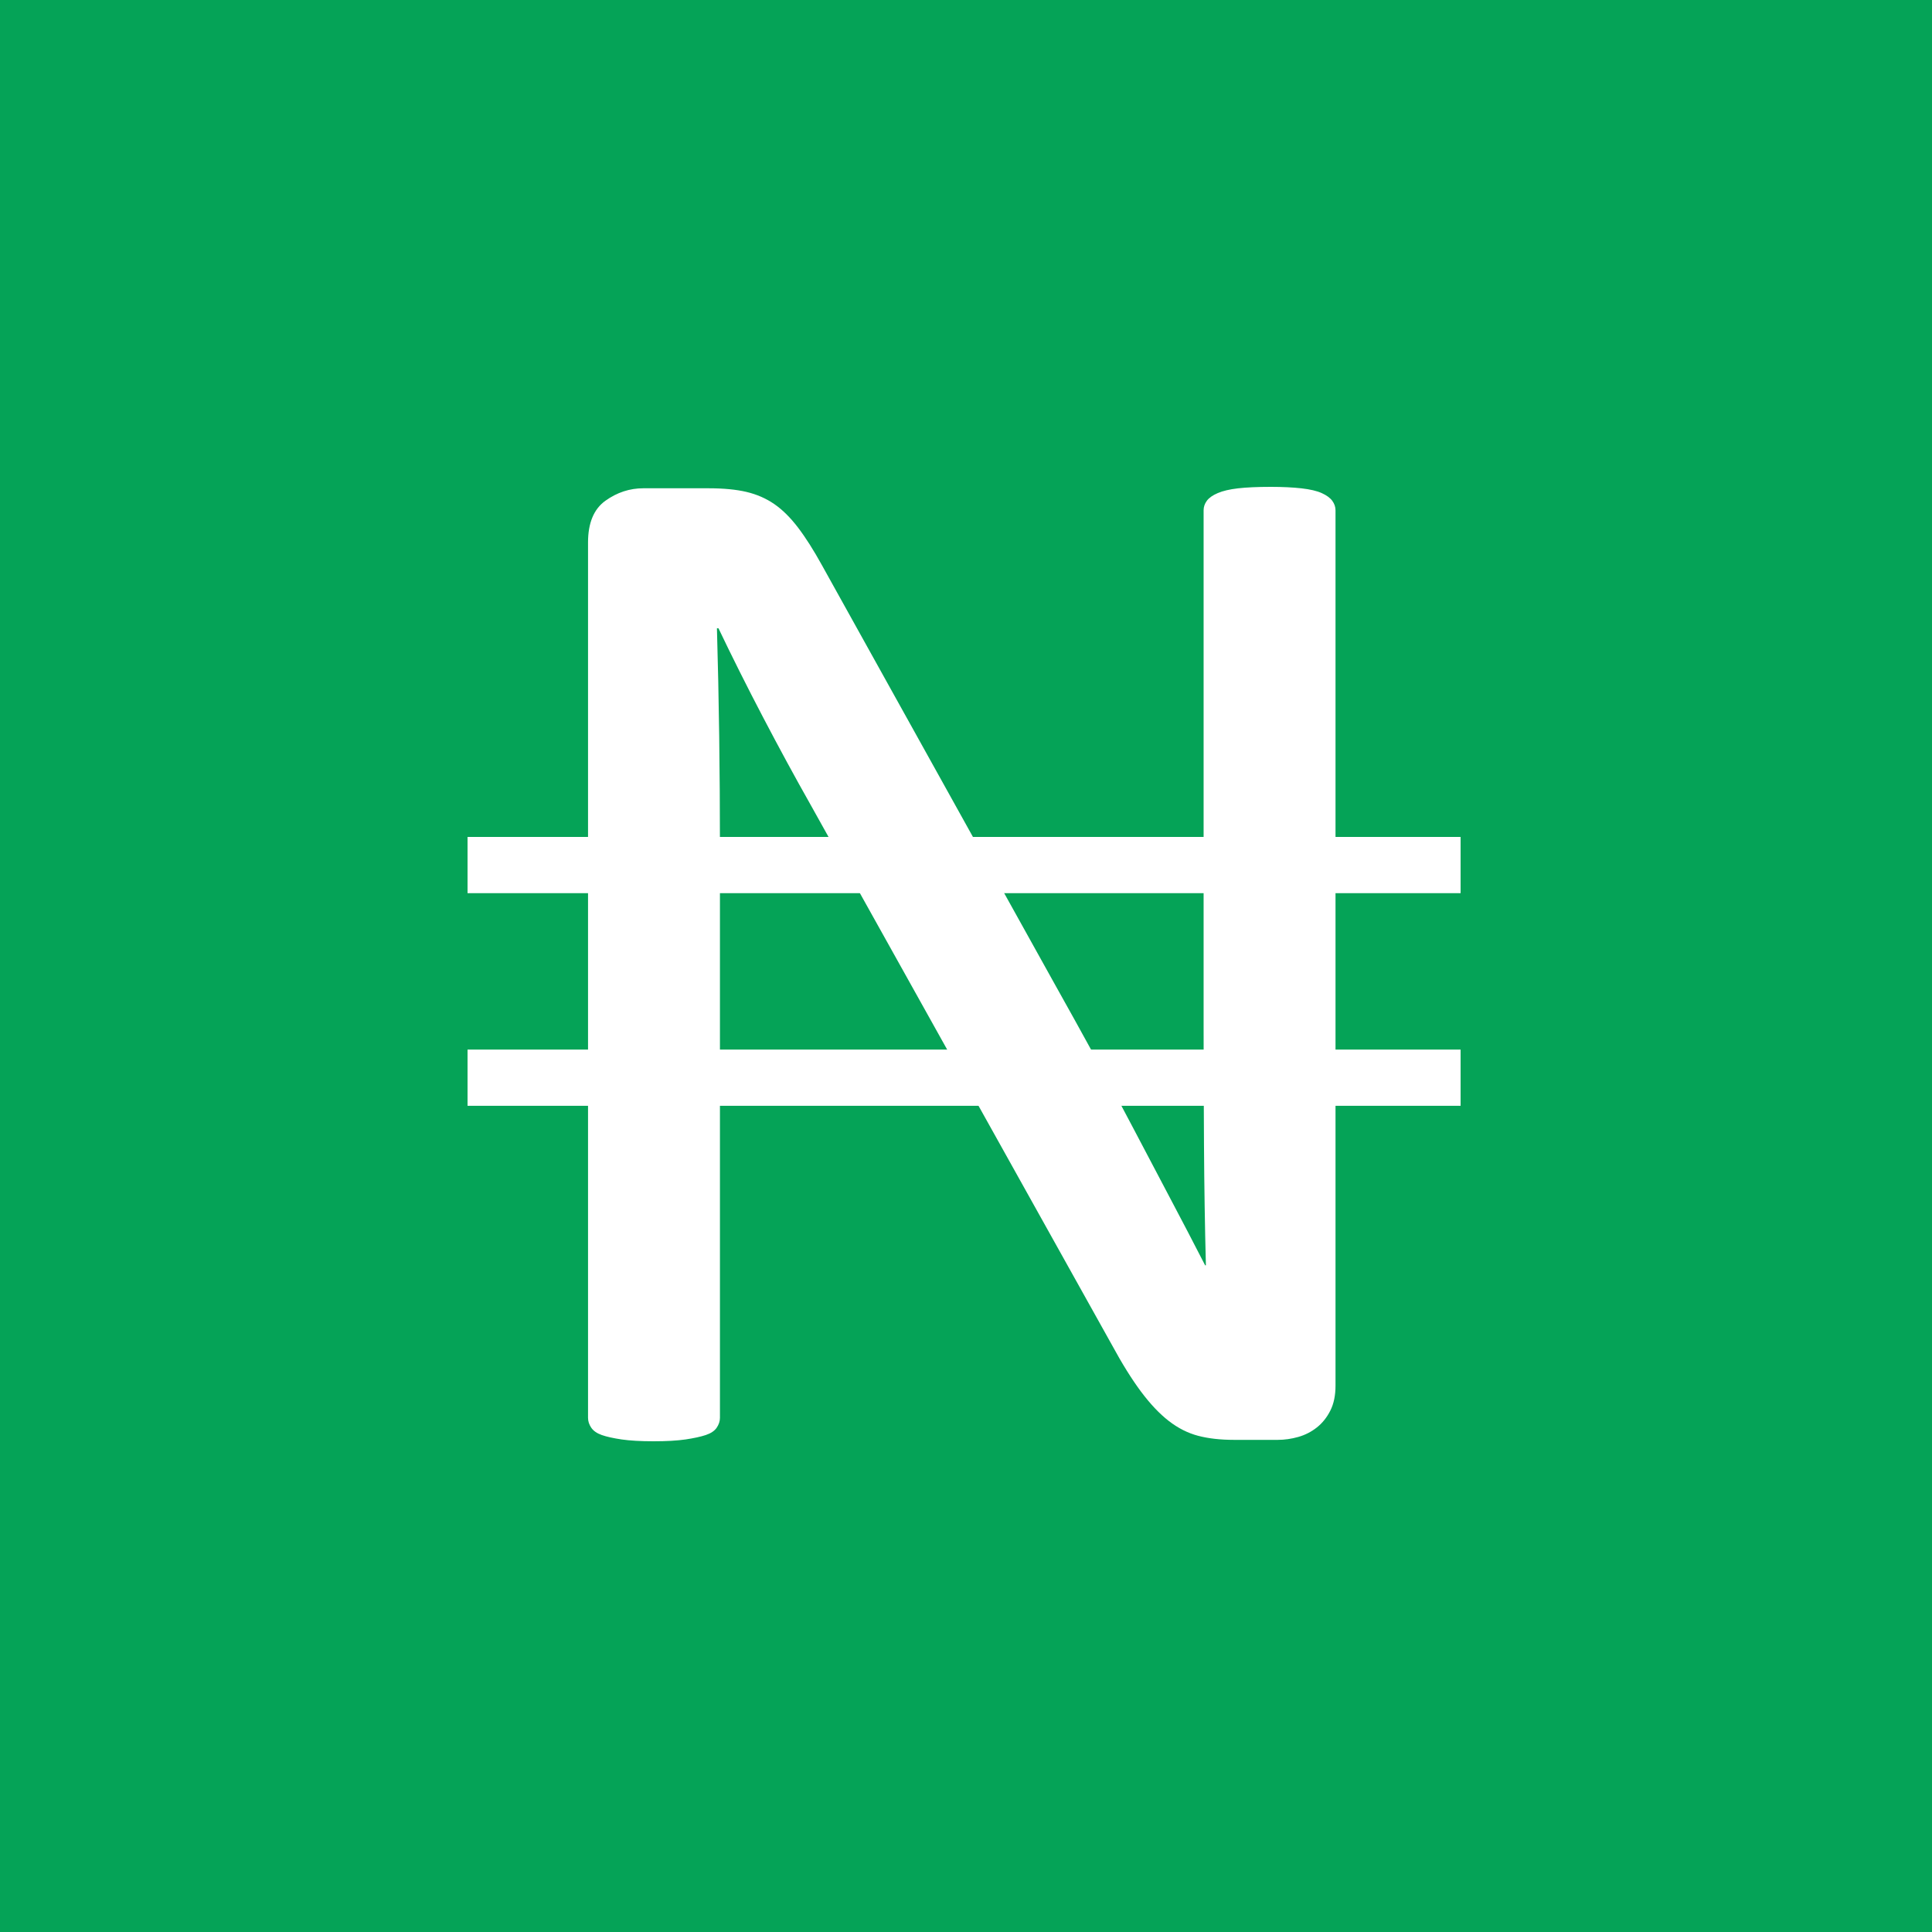 <svg width="500" height="500" viewBox="0 0 500 500" fill="none" xmlns="http://www.w3.org/2000/svg">
<rect width="500" height="500" fill="#05A357"/>
<path d="M345.63 358.597C345.63 361.132 345.186 363.281 344.296 365.048C343.407 366.822 342.246 368.277 340.812 369.414C339.377 370.55 337.771 371.374 335.993 371.88C334.215 372.38 332.443 372.636 330.665 372.636H319.392C315.836 372.636 312.725 372.284 310.058 371.579C307.391 370.874 304.866 369.595 302.478 367.742C300.083 365.889 297.695 363.36 295.3 360.16C292.906 356.96 290.375 352.89 287.702 347.957L209.807 208.32C205.73 201.113 201.628 193.559 197.491 185.652C193.355 177.746 189.502 170.062 185.94 162.599H185.543C185.804 171.704 185.999 181.003 186.13 190.49C186.254 199.976 186.32 209.4 186.32 218.756V366.93C186.32 367.816 186.035 368.674 185.478 369.493C184.921 370.311 183.978 370.943 182.651 371.386C181.323 371.829 179.581 372.204 177.418 372.528C175.249 372.841 172.493 373 169.144 373C165.789 373 163.034 372.841 160.87 372.528C158.707 372.204 157 371.829 155.744 371.386C154.487 370.943 153.574 370.311 153.017 369.493C152.46 368.674 152.182 367.816 152.182 366.93V140.403C152.182 135.344 153.681 131.741 156.68 129.592C159.679 127.444 162.956 126.364 166.507 126.364H183.285C187.244 126.364 190.551 126.682 193.212 127.313C195.868 127.949 198.256 128.99 200.372 130.445C202.488 131.9 204.532 133.923 206.512 136.515C208.491 139.107 210.56 142.364 212.723 146.286L272.607 254.047C276.293 260.623 279.849 267.041 283.281 273.304C286.713 279.568 290.019 285.729 293.196 291.8C296.373 297.87 299.52 303.849 302.638 309.727C305.755 315.609 308.837 321.521 311.889 327.466H312.085C311.824 317.485 311.658 307.095 311.593 296.29C311.522 285.491 311.492 275.095 311.492 265.114V132.065C311.492 131.184 311.771 130.365 312.328 129.603C312.885 128.842 313.827 128.177 315.155 127.609C316.482 127.04 318.225 126.631 320.394 126.381C322.557 126.131 325.384 126 328.875 126C331.945 126 334.594 126.131 336.829 126.381C339.063 126.637 340.812 127.046 342.068 127.614C343.325 128.183 344.231 128.848 344.788 129.603C345.346 130.365 345.63 131.184 345.63 132.07V358.597Z" fill="white"/>
<path d="M378 231.151H121V216.6H378V231.151Z" fill="white"/>
<path d="M378 286.181H121V271.631H378V286.181Z" fill="white"/>
</svg>

